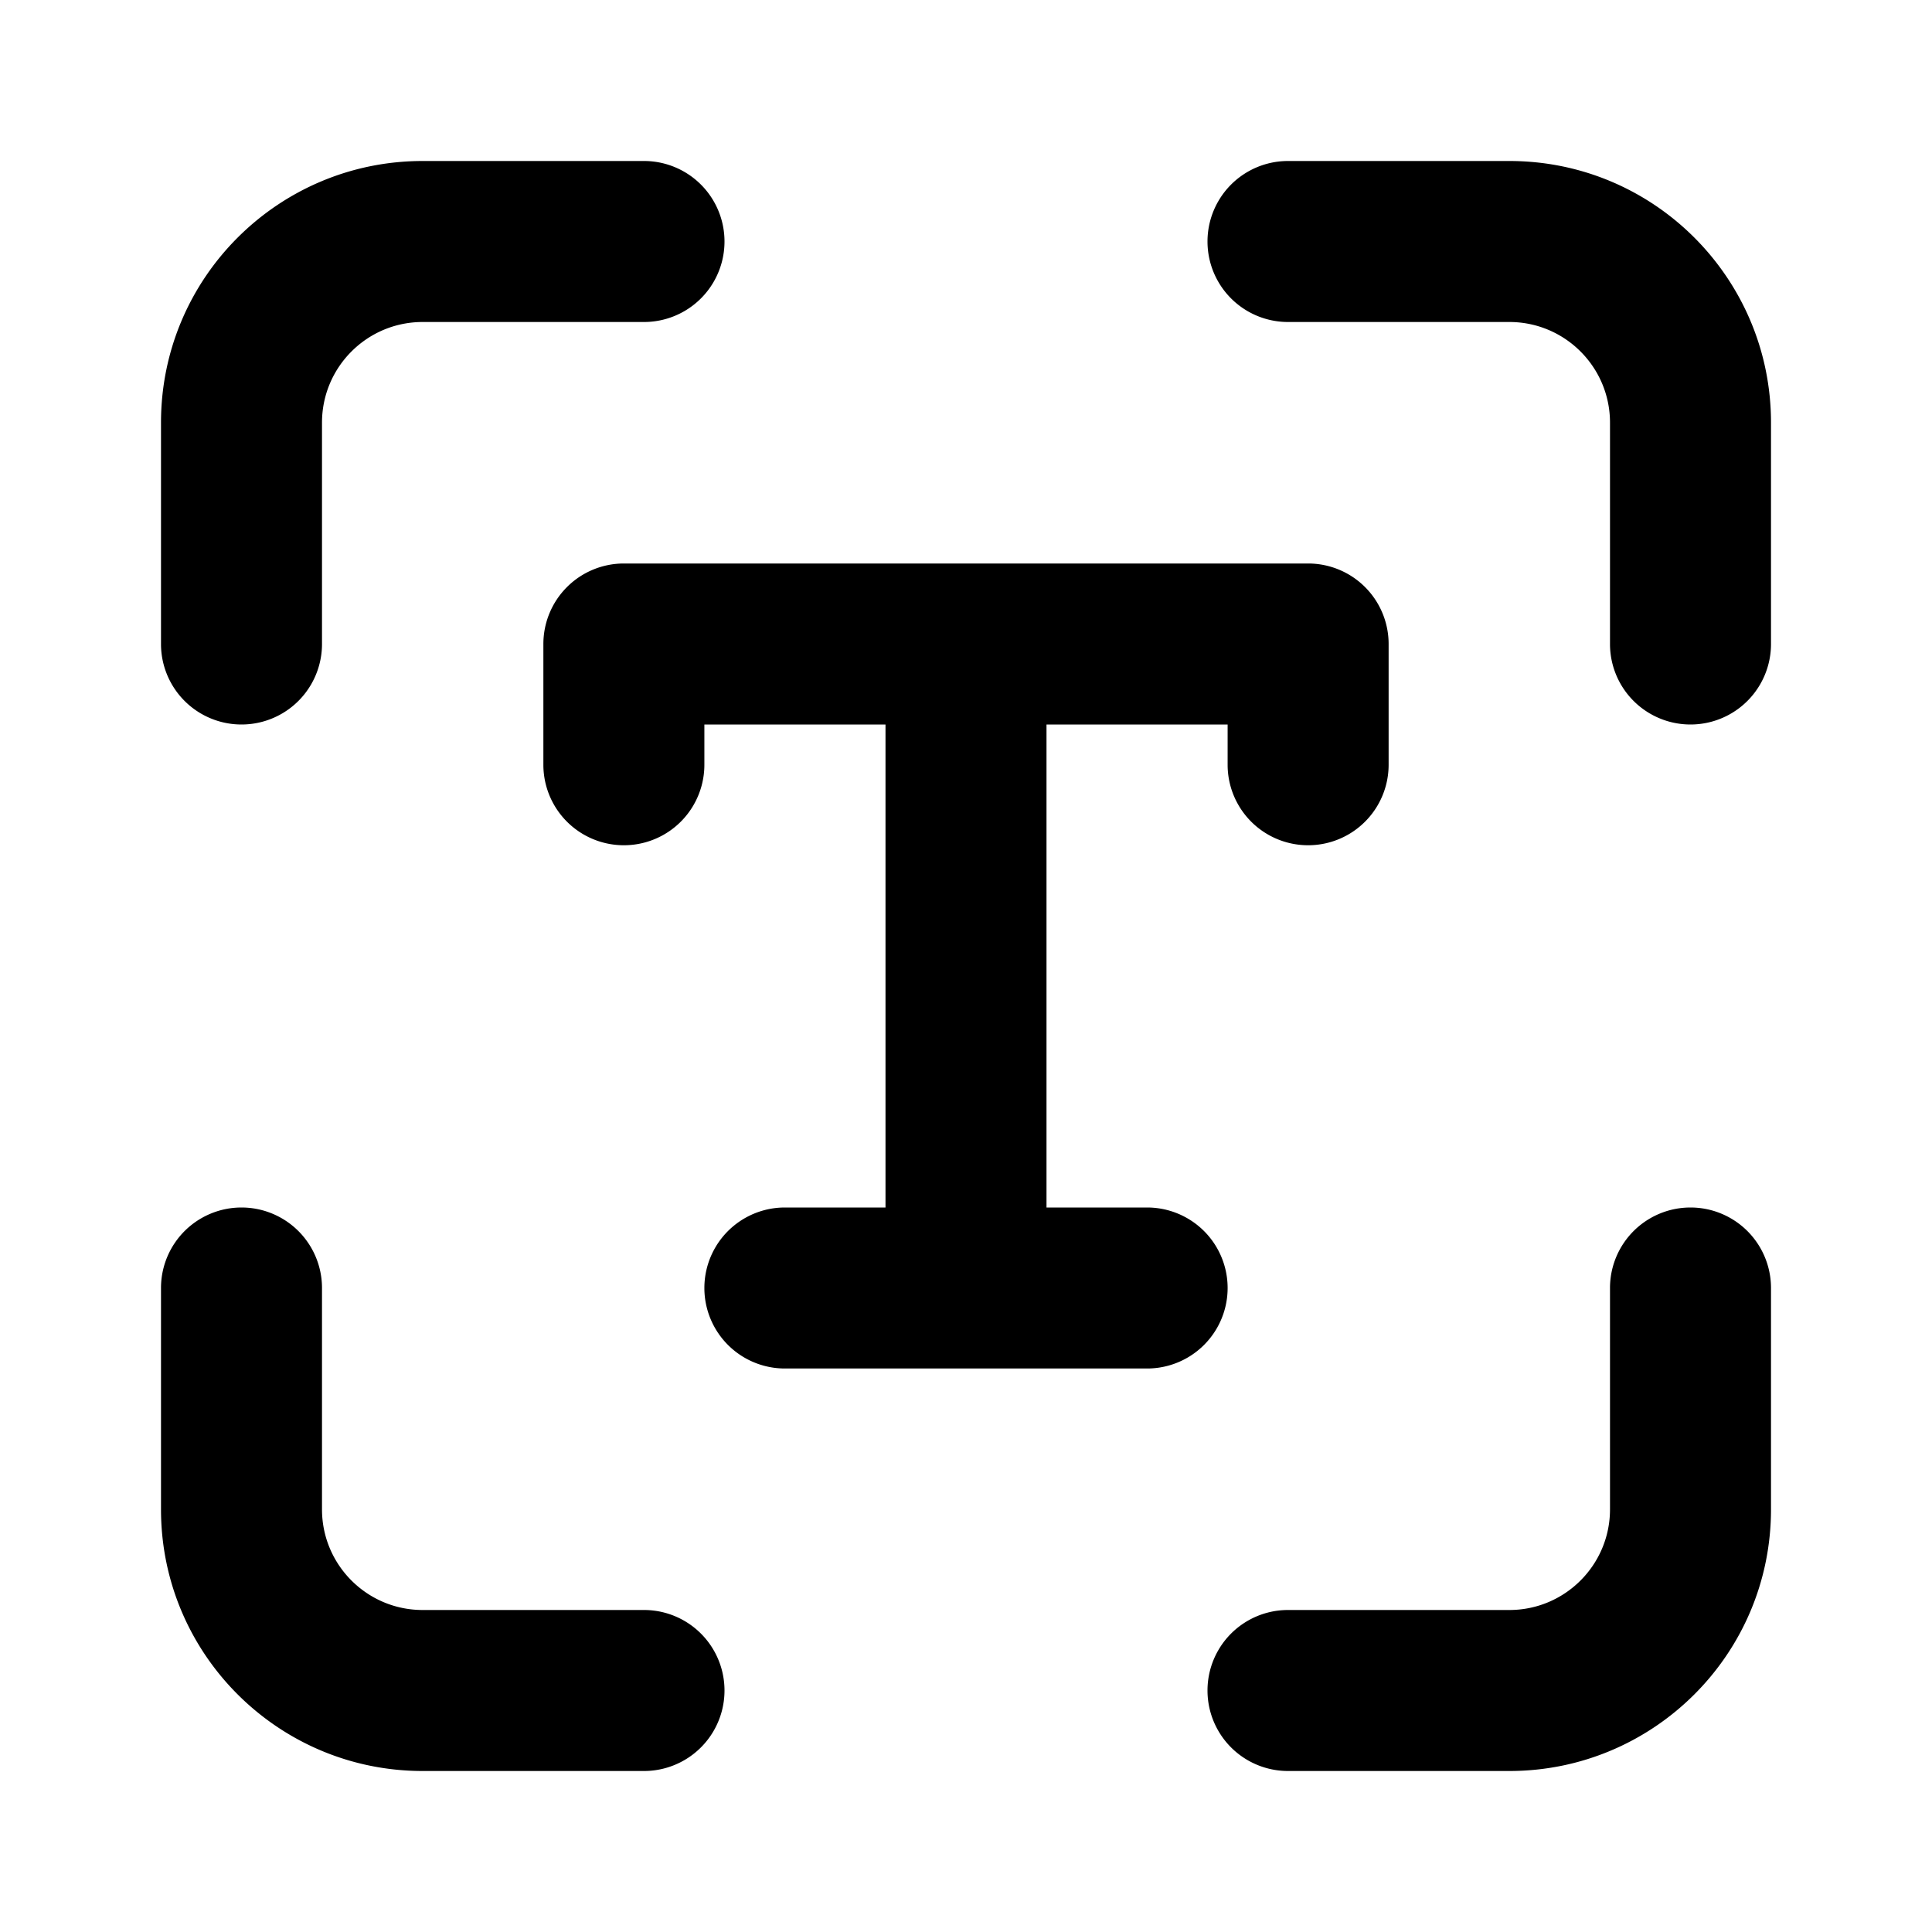 <svg width="24" height="24" viewBox="0 0 24 24" xmlns="http://www.w3.org/2000/svg"><path d="M5.25 4C4.56 4 4 4.56 4 5.25V8a1 1 0 0 1-2 0V5.25C2 3.45 3.46 2 5.25 2H8a1 1 0 0 1 0 2H5.25Zm0 16C4.56 20 4 19.44 4 18.75V16a1 1 0 1 0-2 0v2.75C2 20.55 3.46 22 5.25 22H8a1 1 0 1 0 0-2H5.25ZM20 5.25C20 4.56 19.44 4 18.75 4H16a1 1 0 1 1 0-2h2.75C20.55 2 22 3.46 22 5.25V8a1 1 0 1 1-2 0V5.25ZM18.75 20c.69 0 1.25-.56 1.25-1.25V16a1 1 0 1 1 2 0v2.75c0 1.8-1.46 3.25-3.25 3.25H16a1 1 0 1 1 0-2h2.75Zm-12-12a1 1 0 0 1 1-1h8.5a1 1 0 0 1 1 1v1.5a1 1 0 1 1-2 0V9H13v6h1.25a1 1 0 1 1 0 2h-4.5a1 1 0 1 1 0-2H11V9H8.75v.5a1 1 0 1 1-2 0V8Z"/></svg>